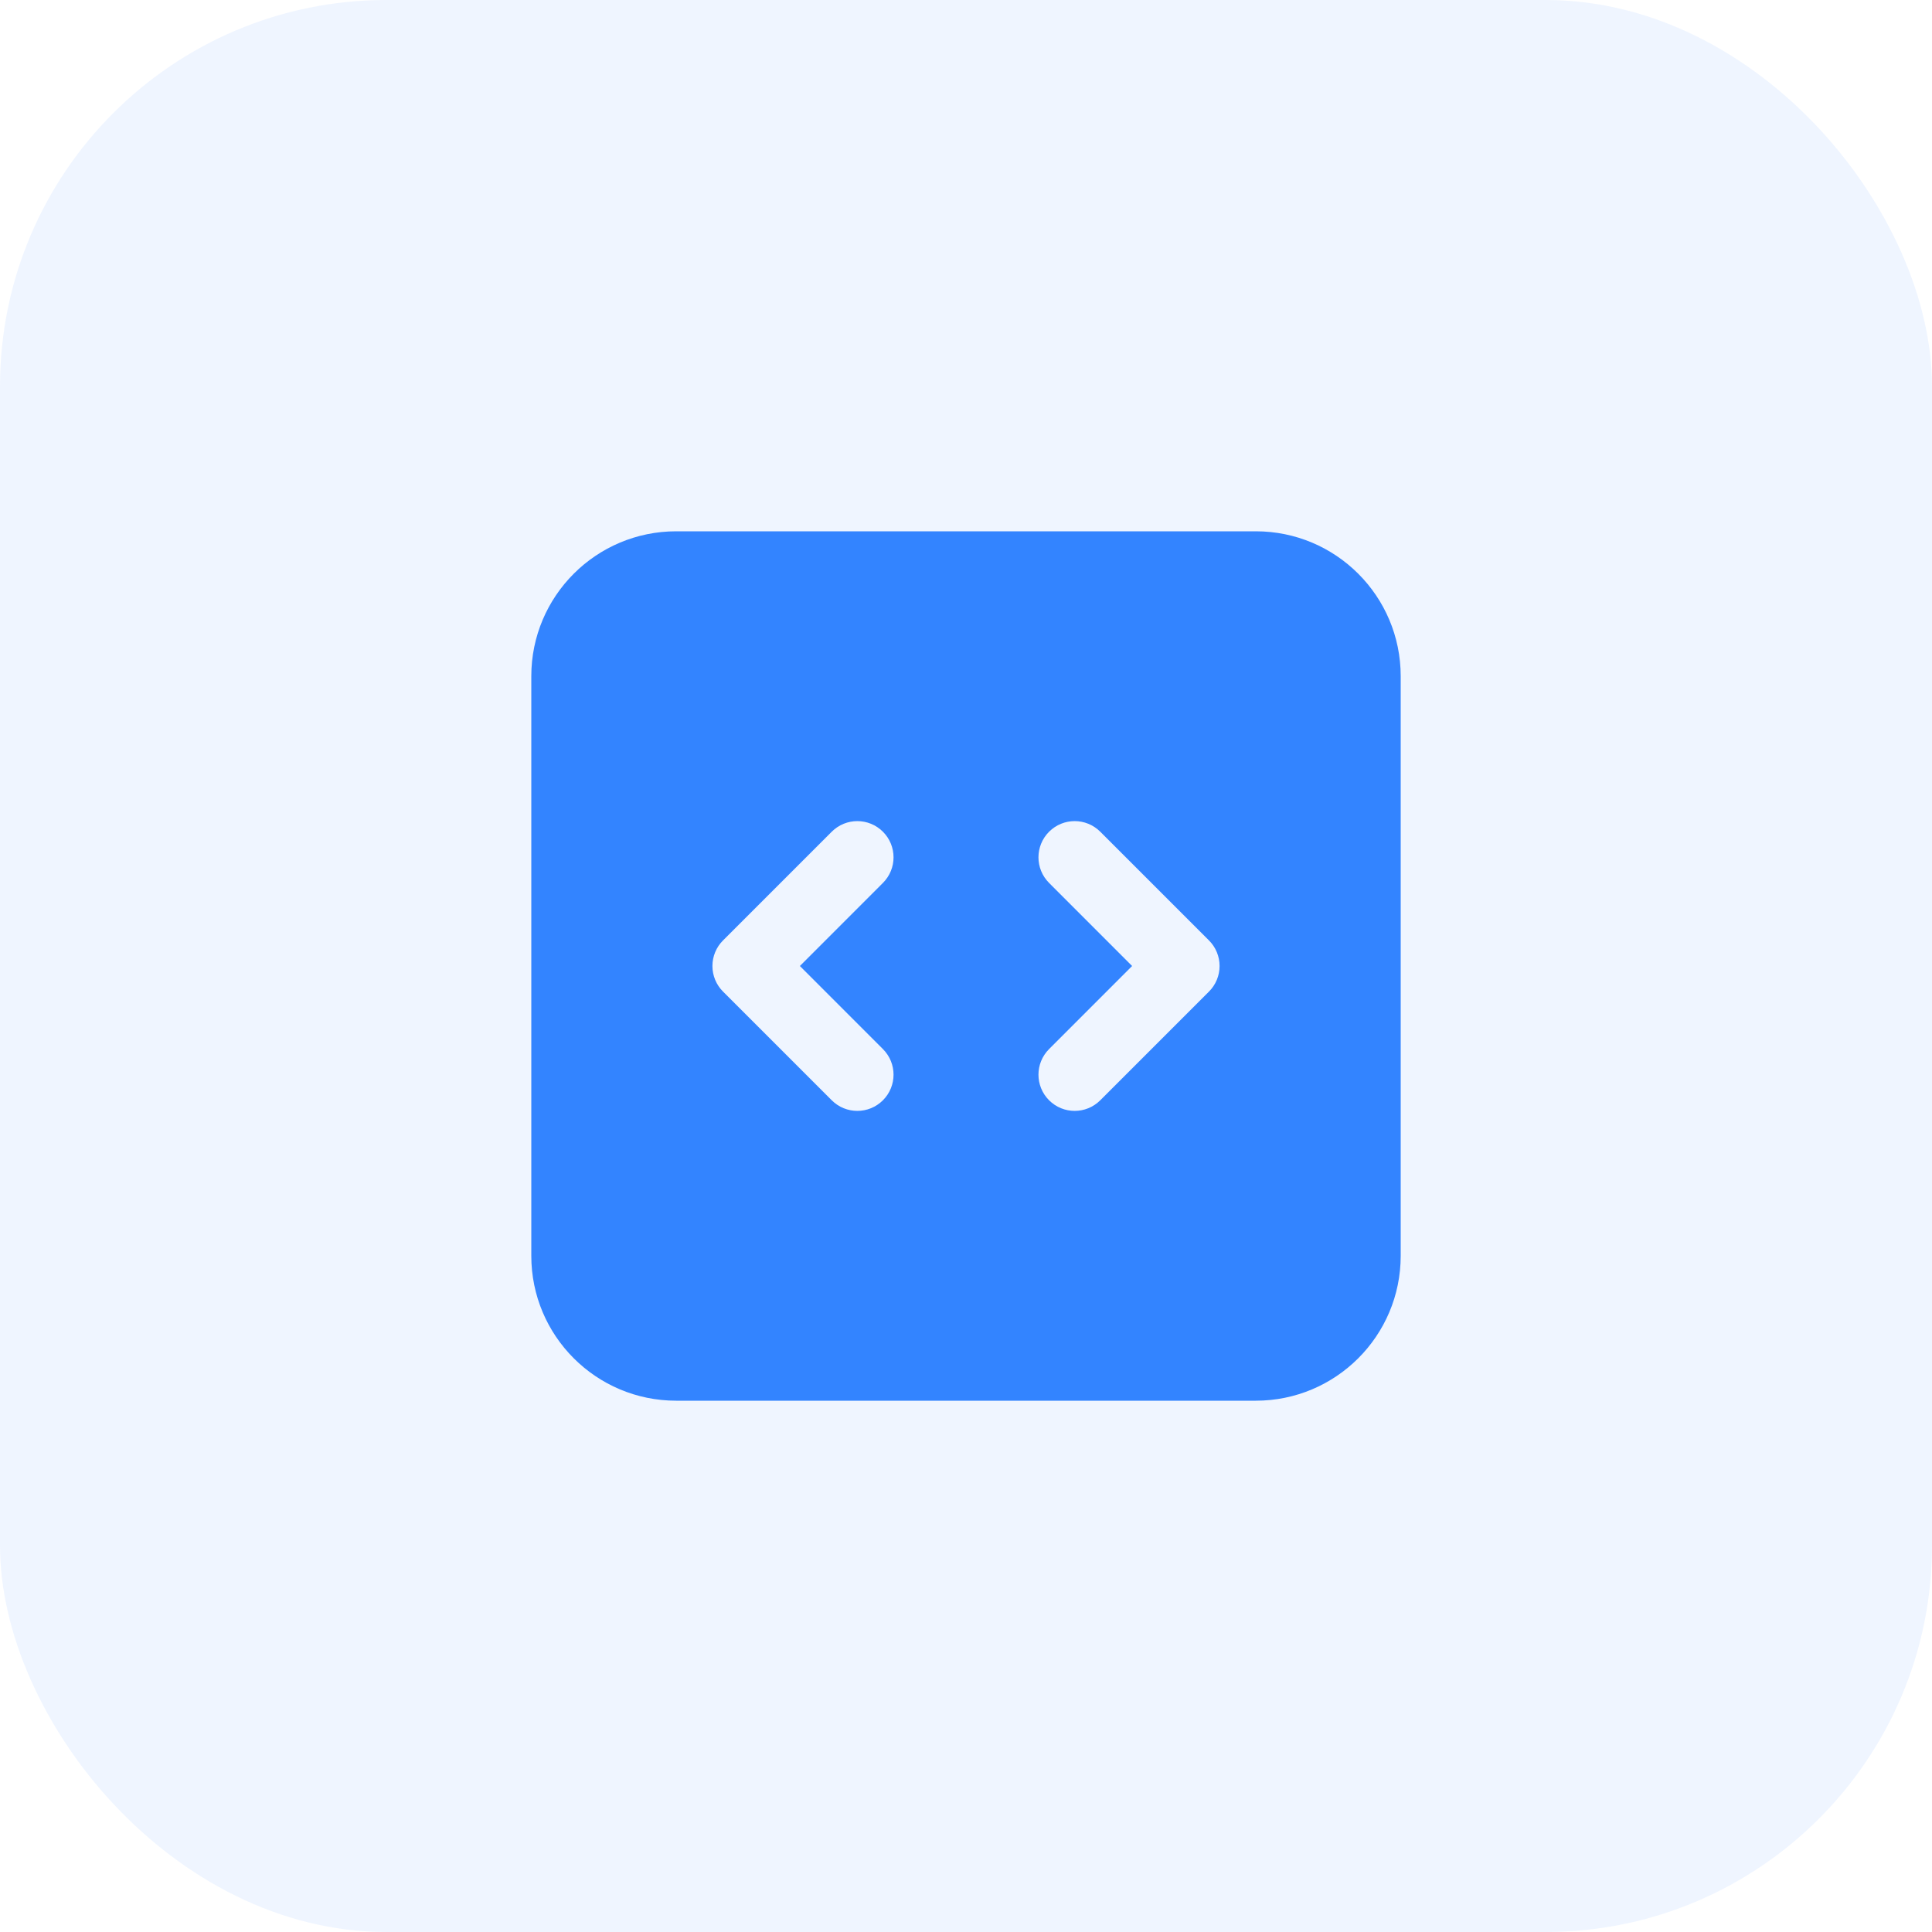 <svg width="40" height="40" viewBox="0 0 40 40" fill="none" xmlns="http://www.w3.org/2000/svg">
<rect width="40" height="40" rx="8" fill="#3384FF" fill-opacity="0.08"/>
<path fill-rule="evenodd" clip-rule="evenodd" d="M11 14C11 12.343 12.343 11 14 11H26C27.657 11 29 12.343 29 14V26C29 27.657 27.657 29 26 29H14C12.343 29 11 27.657 11 26V14ZM25.25 20C25.25 20.199 25.171 20.39 25.03 20.53L22.78 22.78C22.487 23.073 22.013 23.073 21.72 22.78C21.427 22.487 21.427 22.013 21.72 21.72L23.439 20L21.72 18.28C21.427 17.987 21.427 17.513 21.72 17.22C22.013 16.927 22.487 16.927 22.78 17.22L25.03 19.47C25.171 19.61 25.25 19.801 25.25 20ZM14.97 19.47C14.829 19.61 14.75 19.801 14.75 20C14.75 20.199 14.829 20.39 14.97 20.53L17.22 22.78C17.513 23.073 17.987 23.073 18.28 22.78C18.573 22.487 18.573 22.013 18.28 21.72L16.561 20L18.28 18.28C18.573 17.987 18.573 17.513 18.28 17.22C17.987 16.927 17.513 16.927 17.22 17.22L14.97 19.47Z" fill="#3384FF"/>
</svg>
